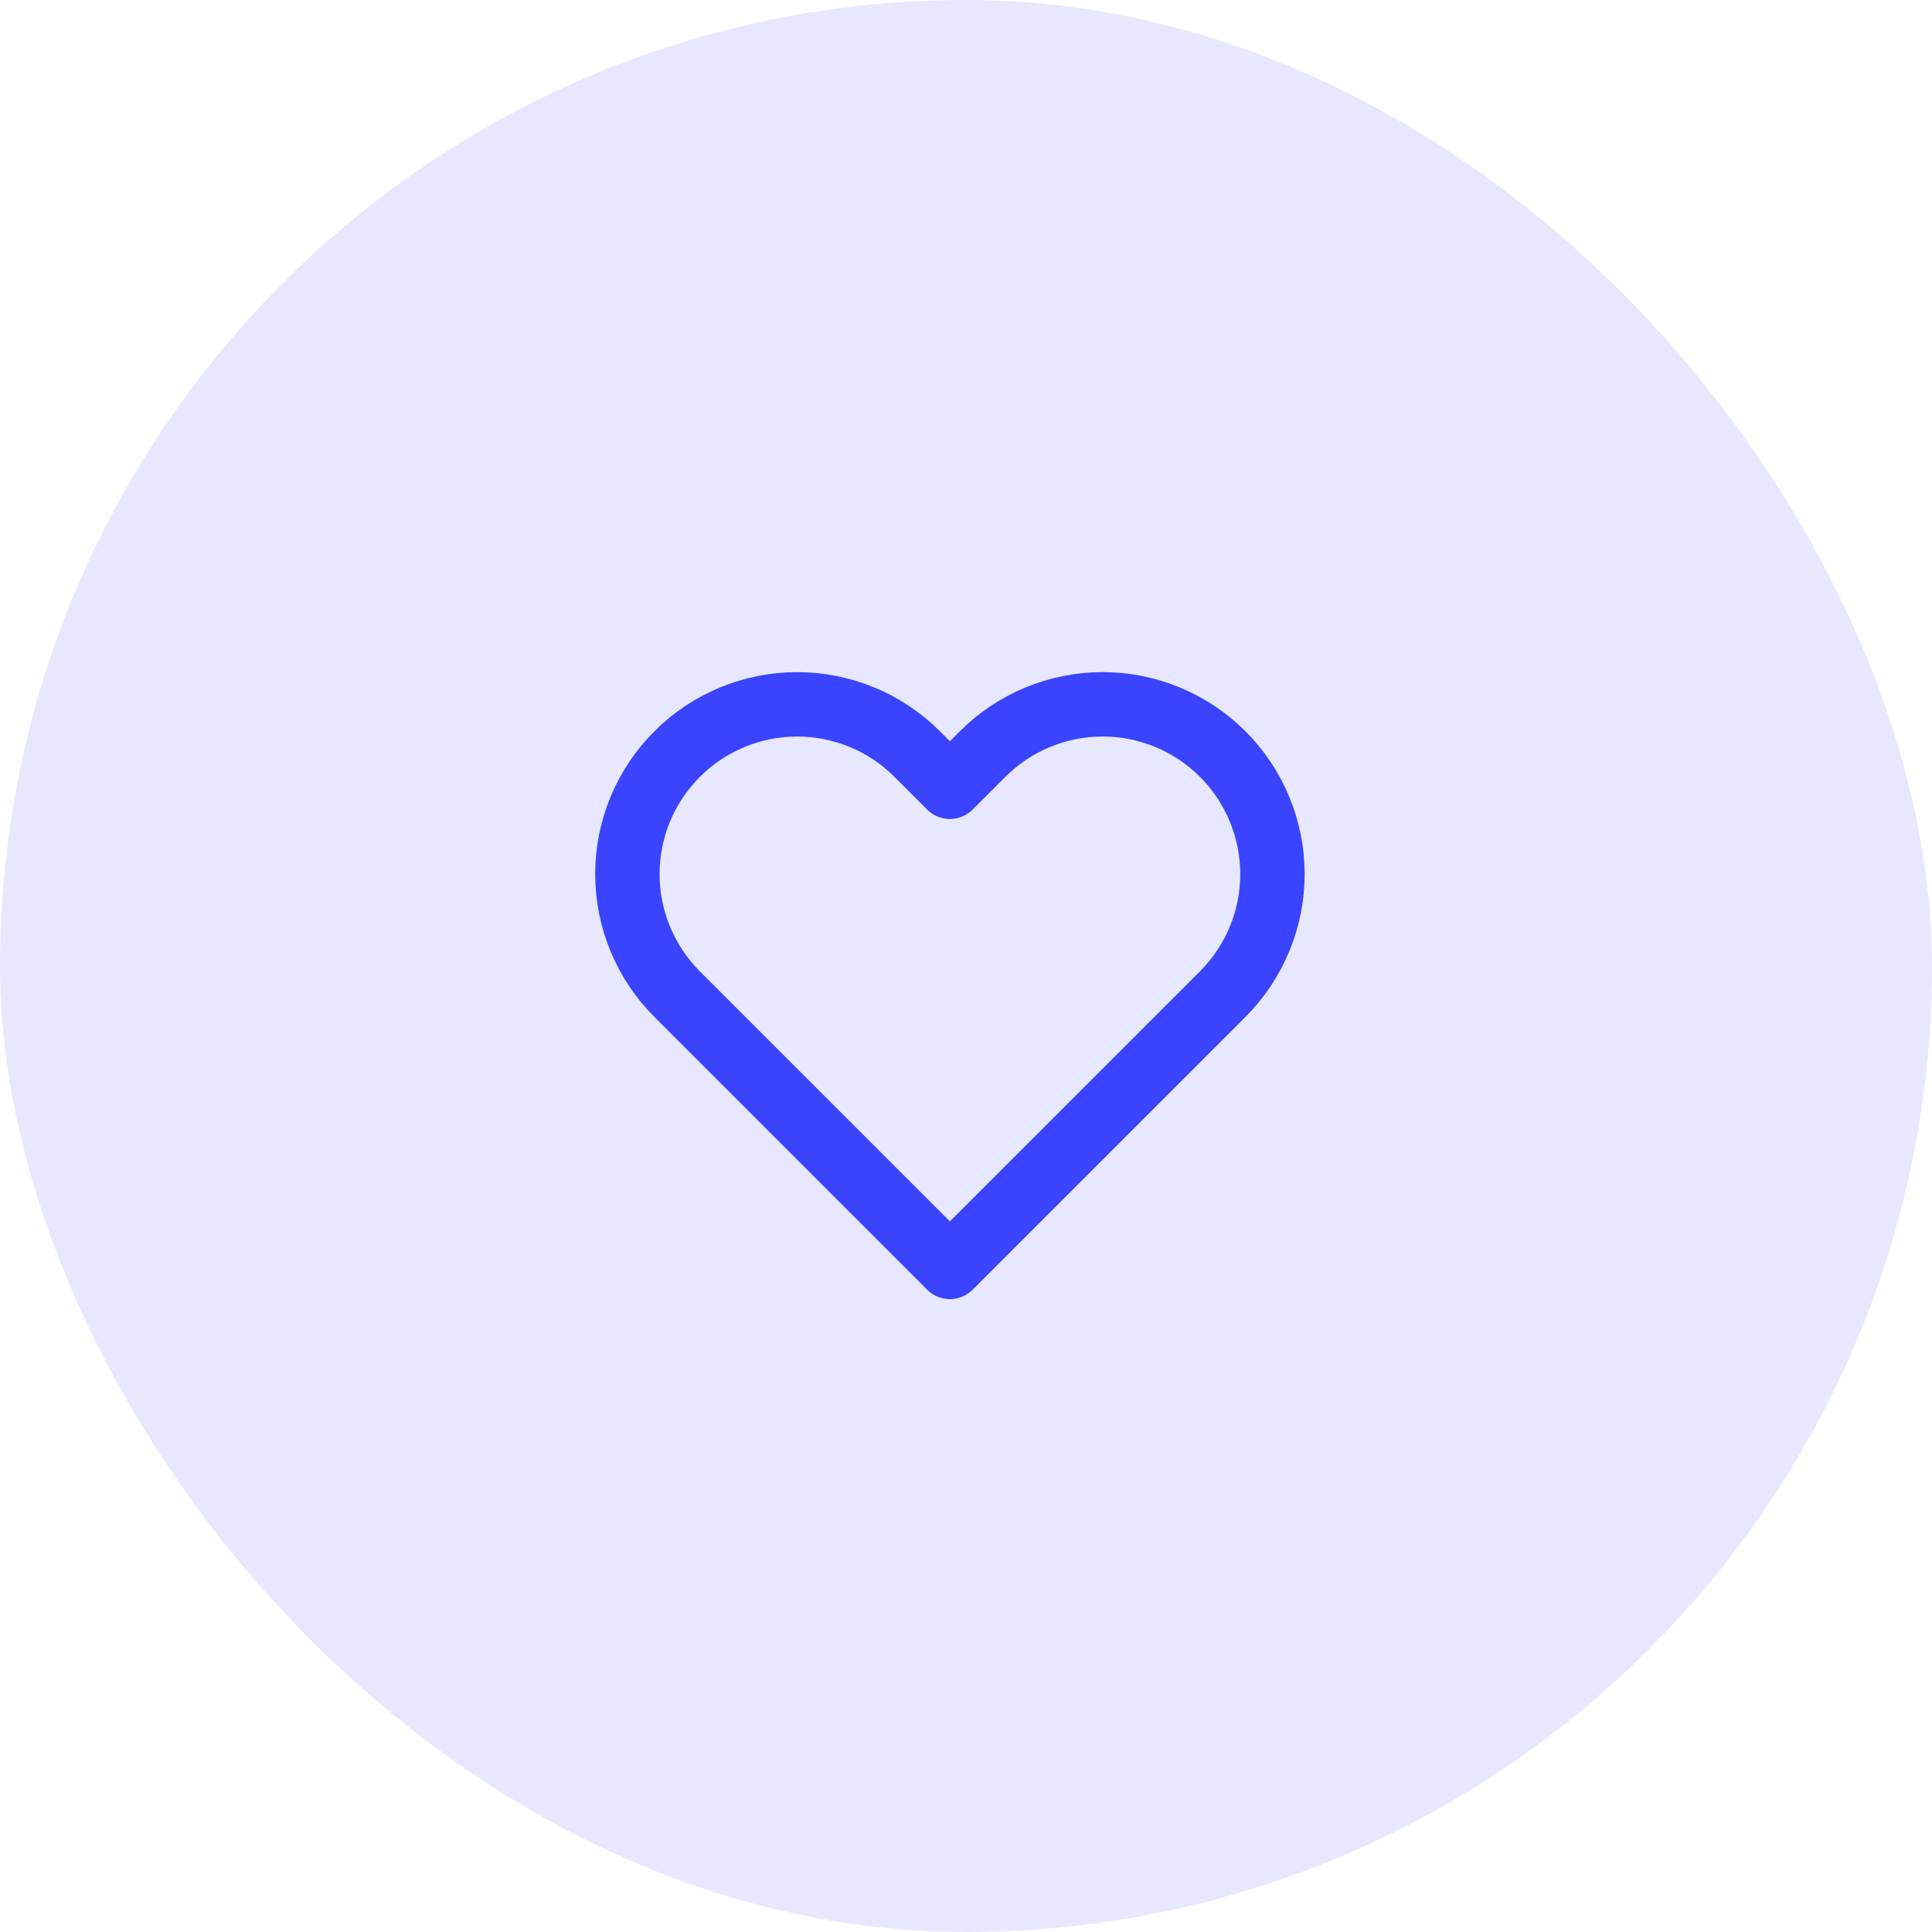 <?xml version="1.0" encoding="UTF-8"?> <svg xmlns="http://www.w3.org/2000/svg" width="60" height="60" viewBox="0 0 60 60" fill="none"><rect width="60" height="60" rx="30" fill="#E7E8FF"></rect><path d="M37.972 23.418C37.482 22.928 36.901 22.54 36.262 22.275C35.622 22.01 34.936 21.873 34.244 21.873C33.552 21.873 32.866 22.01 32.226 22.275C31.587 22.54 31.006 22.928 30.516 23.418L29.5 24.434L28.484 23.418C27.496 22.429 26.155 21.874 24.756 21.874C23.358 21.874 22.017 22.429 21.029 23.418C20.04 24.407 19.484 25.748 19.484 27.146C19.484 28.544 20.04 29.885 21.029 30.874L22.044 31.89L29.5 39.345L36.956 31.89L37.972 30.874C38.462 30.384 38.85 29.803 39.115 29.163C39.38 28.524 39.517 27.838 39.517 27.146C39.517 26.453 39.38 25.768 39.115 25.128C38.85 24.488 38.462 23.907 37.972 23.418Z" stroke="#3A44FF" stroke-width="2" stroke-linecap="round" stroke-linejoin="round"></path></svg> 